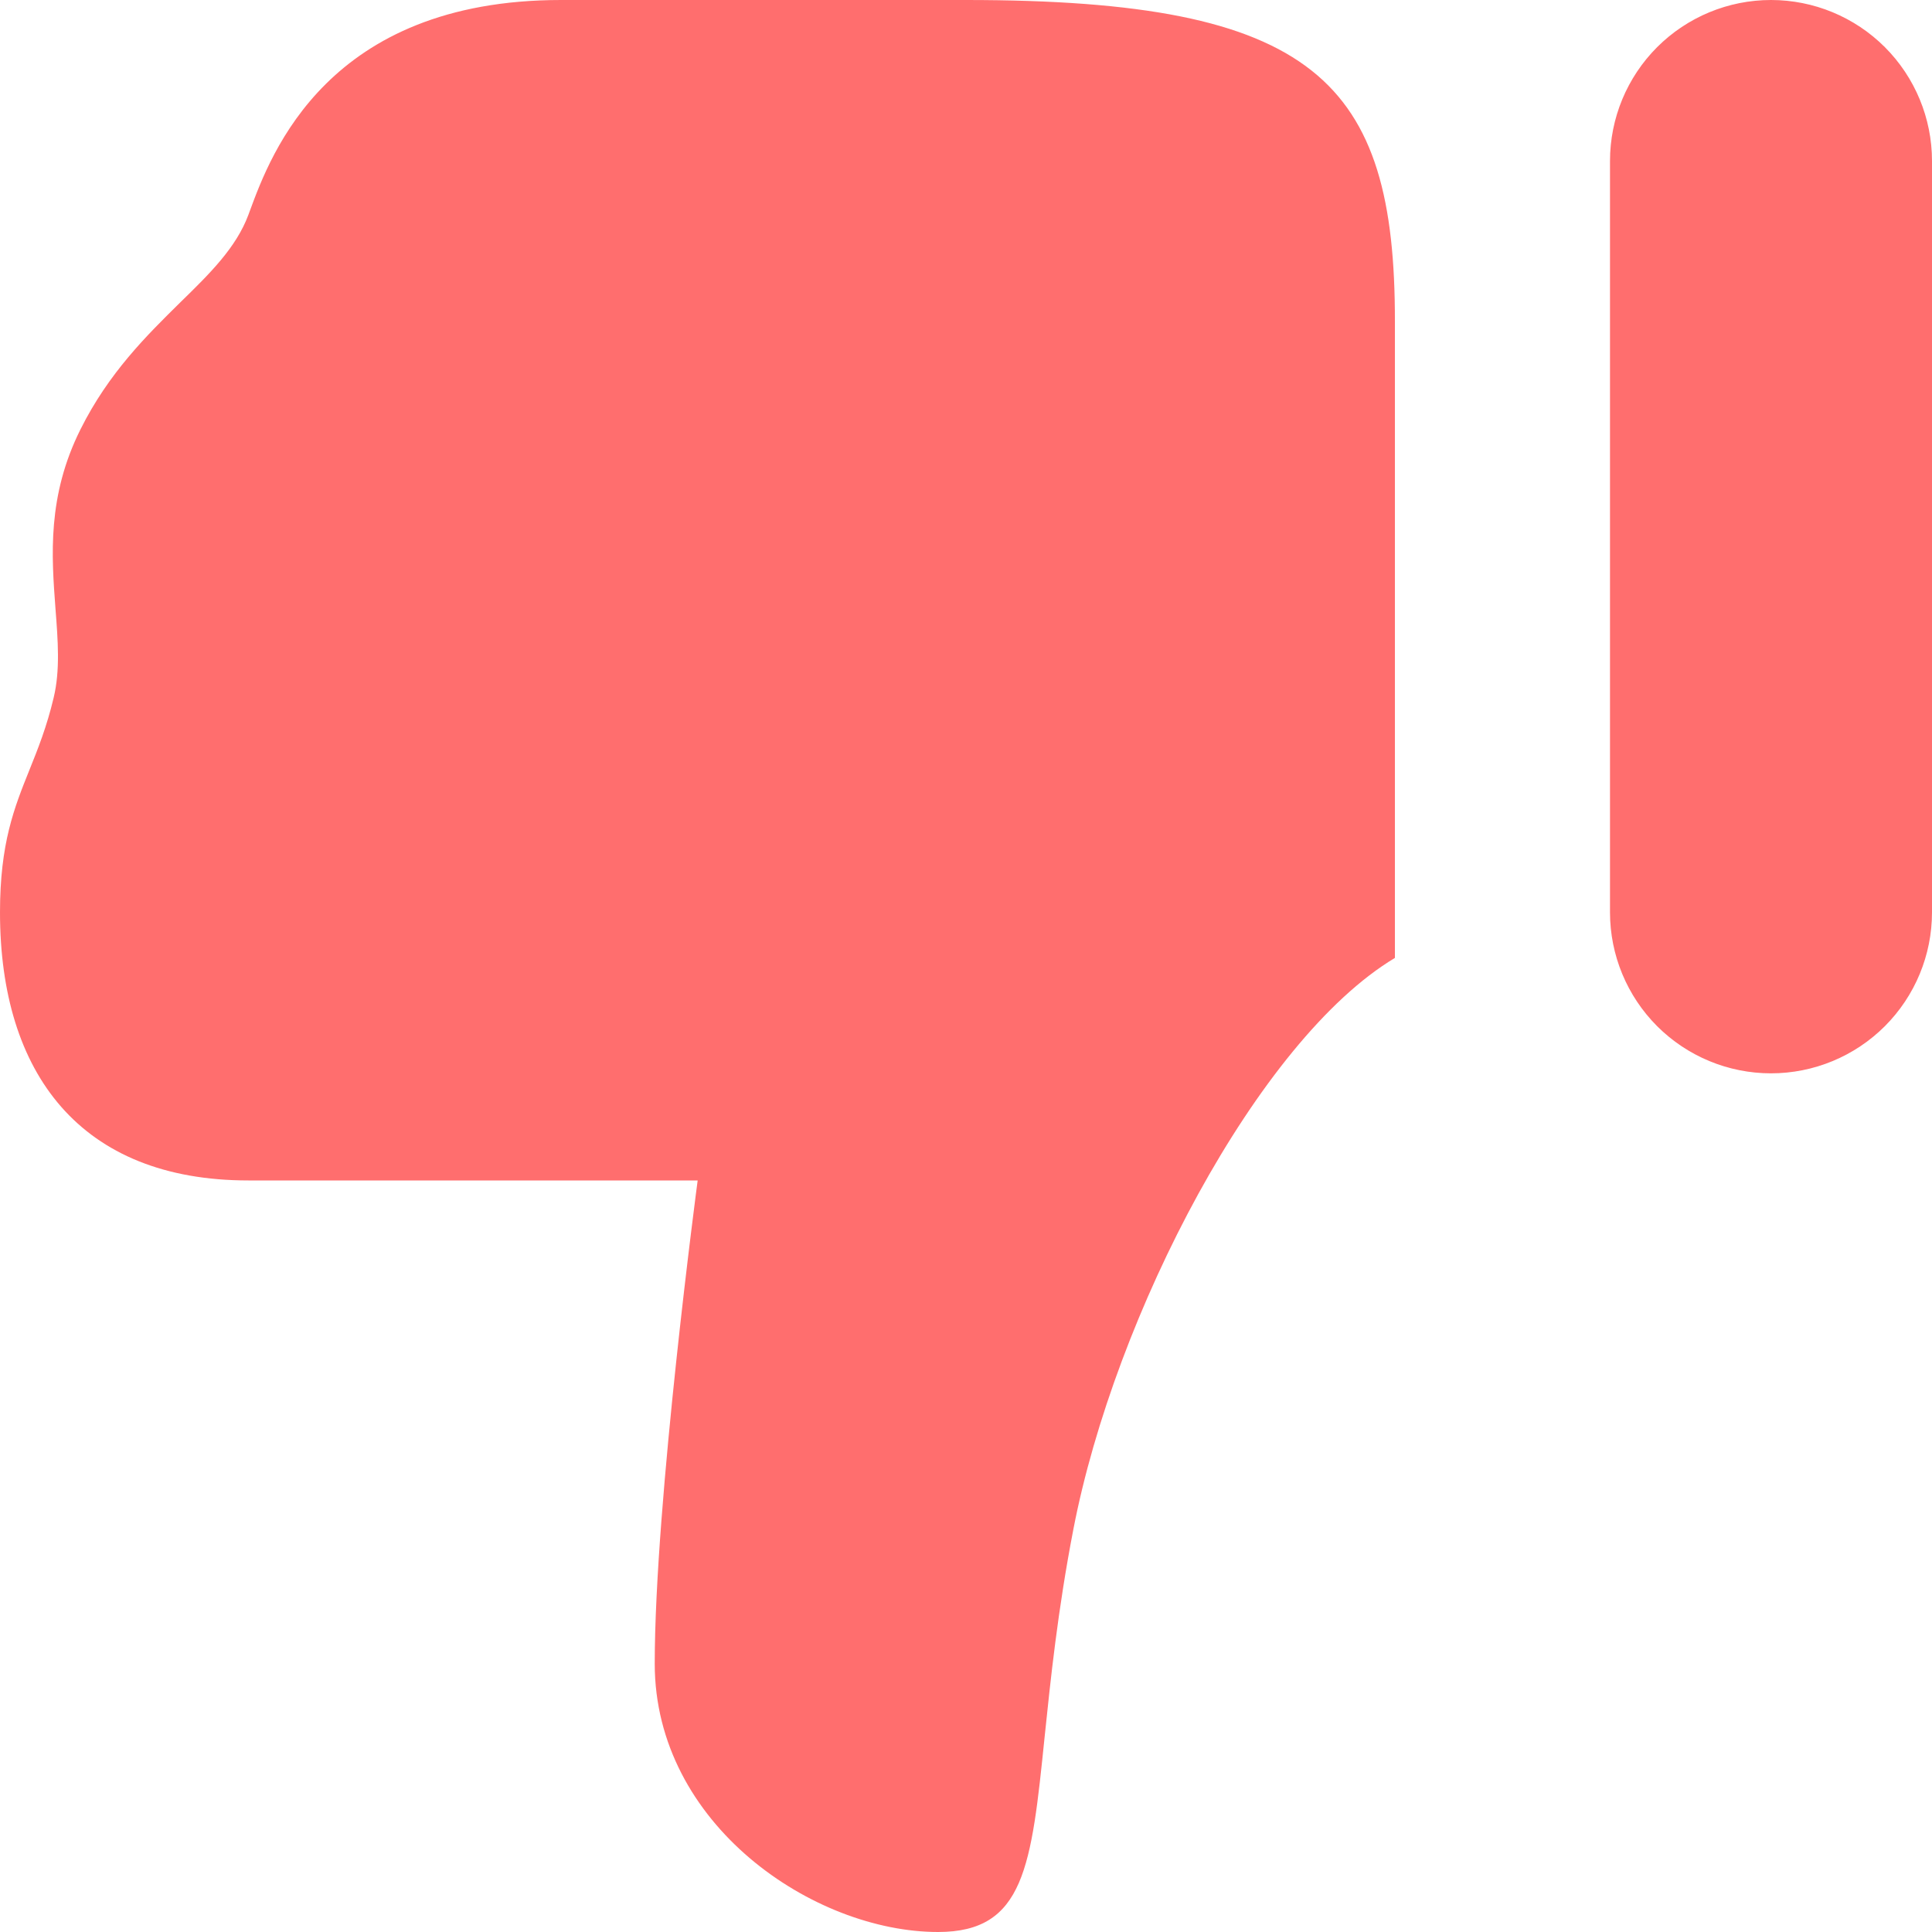 <svg width="45" height="45" viewBox="0 0 45 45" fill="none" xmlns="http://www.w3.org/2000/svg">
<path fill-rule="evenodd" clip-rule="evenodd" d="M15.25 38.75C15.25 42.5 18.955 45 21.85 45C23.865 45 24.023 43.47 24.332 40.45C24.47 39.125 24.635 37.515 25 35.625C25.965 30.62 29.3 24.225 32.49 22.312V7.5C32.5 1.875 30.625 0 22.5 0H13.068C7.628 0 6.31 3.583 5.82 4.91L5.787 5C5.503 5.765 4.893 6.367 4.192 7.05C3.417 7.815 2.533 8.682 1.875 10C1.097 11.557 1.2 12.943 1.292 14.175C1.35 14.922 1.403 15.613 1.25 16.25C1.09 16.925 0.885 17.438 0.688 17.927C0.33 18.817 0 19.642 0 21.25C0 25 1.87 27.495 5.787 27.495H16.25C16.25 27.495 15.25 35 15.25 38.75ZM41.25 25C42.245 25 43.198 24.605 43.902 23.902C44.605 23.198 45 22.245 45 21.25V3.75C45 2.755 44.605 1.802 43.902 1.098C43.198 0.395 42.245 0 41.25 0C40.255 0 39.302 0.395 38.598 1.098C37.895 1.802 37.5 2.755 37.5 3.75V21.25C37.5 22.245 37.895 23.198 38.598 23.902C39.302 24.605 40.255 25 41.25 25Z" fill="#FF6E6E"/>
</svg>
